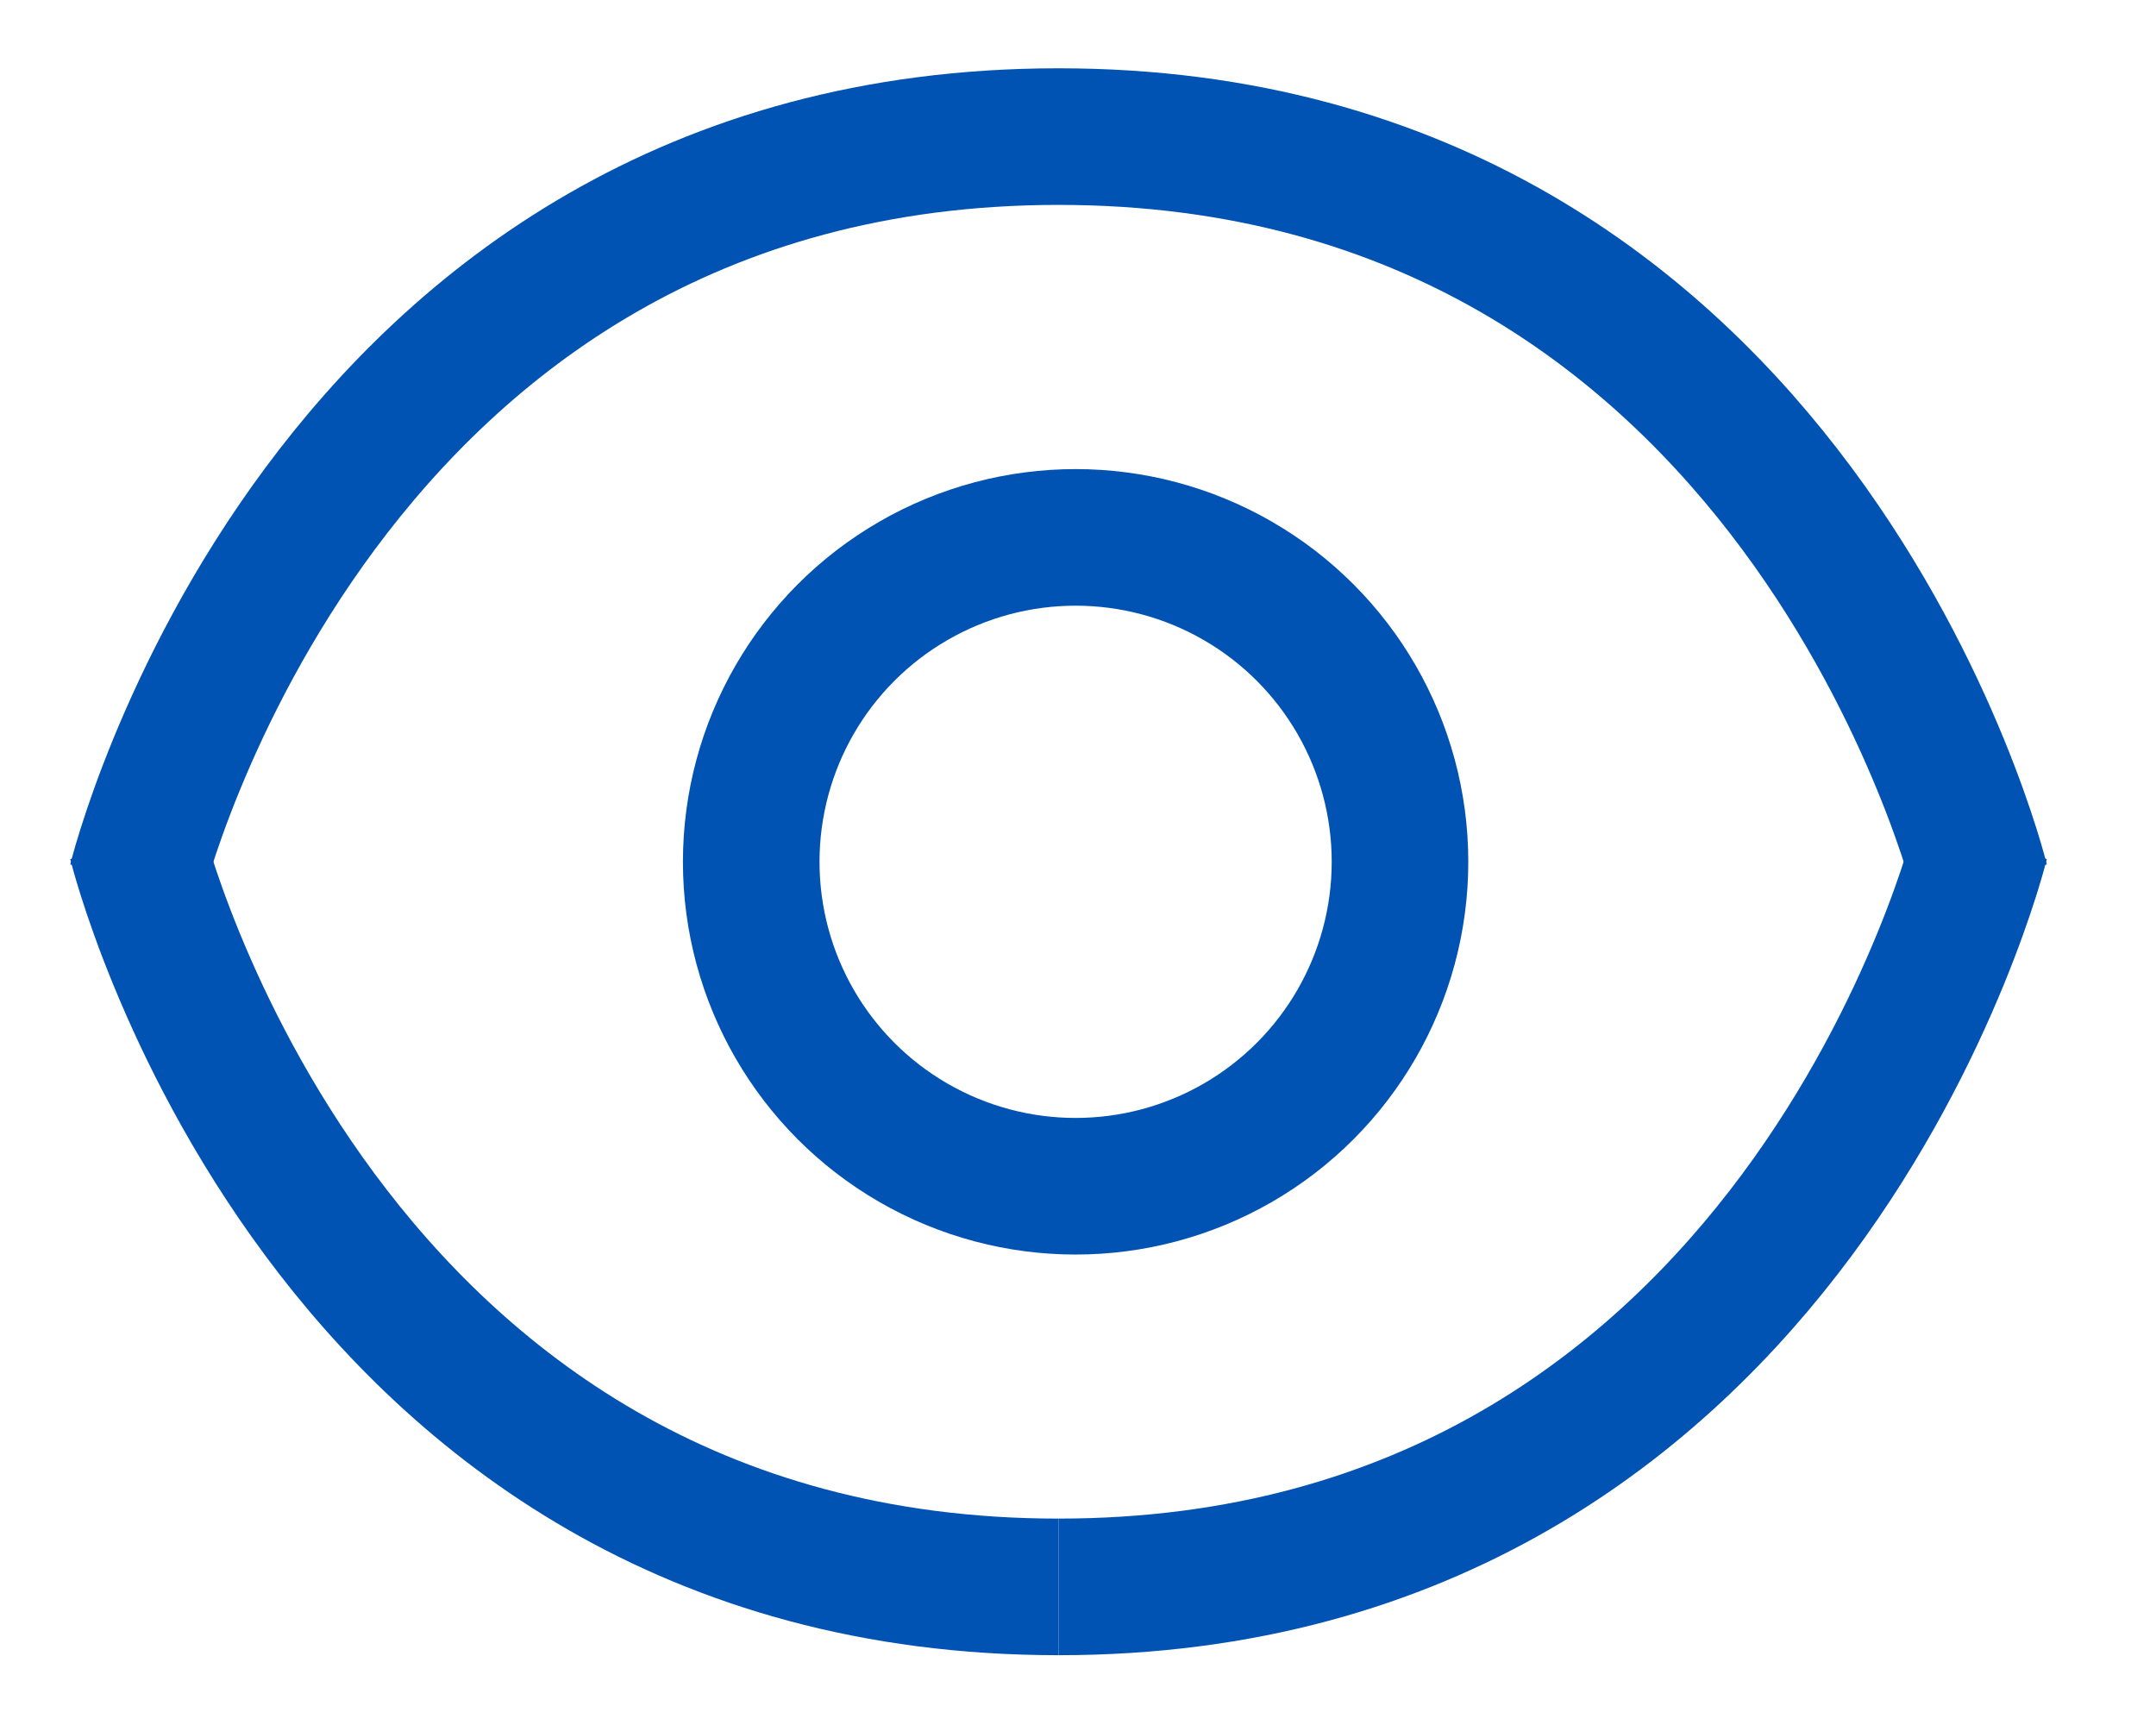 <?xml version="1.0" encoding="utf-8"?>
<!-- Generator: Adobe Illustrator 16.0.0, SVG Export Plug-In . SVG Version: 6.00 Build 0)  -->
<!DOCTYPE svg PUBLIC "-//W3C//DTD SVG 1.1//EN" "http://www.w3.org/Graphics/SVG/1.1/DTD/svg11.dtd">
<svg version="1.1" id="Layer_1" xmlns="http://www.w3.org/2000/svg" xmlns:xlink="http://www.w3.org/1999/xlink" x="0px" y="0px"
	 width="15.785px" height="12.627px" viewBox="0 0 15.785 12.627" enable-background="new 0 0 15.785 12.627" xml:space="preserve">
<g>
	<circle fill="none" stroke="#0053B3" stroke-miterlimit="10" cx="7.875" cy="6.309" r="2.375"/>
	<g>
		<path fill="none" stroke="#0053B3" stroke-miterlimit="10" d="M14.5,6.447c0,0-1.333-5.447-6.75-5.447S1,6.447,1,6.447"/>
		<path fill="none" stroke="#0053B3" stroke-miterlimit="10" d="M14.5,6.17c0,0-1.333,5.447-6.75,5.447"/>
		<path fill="none" stroke="#0053B3" stroke-miterlimit="10" d="M1,6.17c0,0,1.333,5.447,6.75,5.447"/>
	</g>
</g>
</svg>
